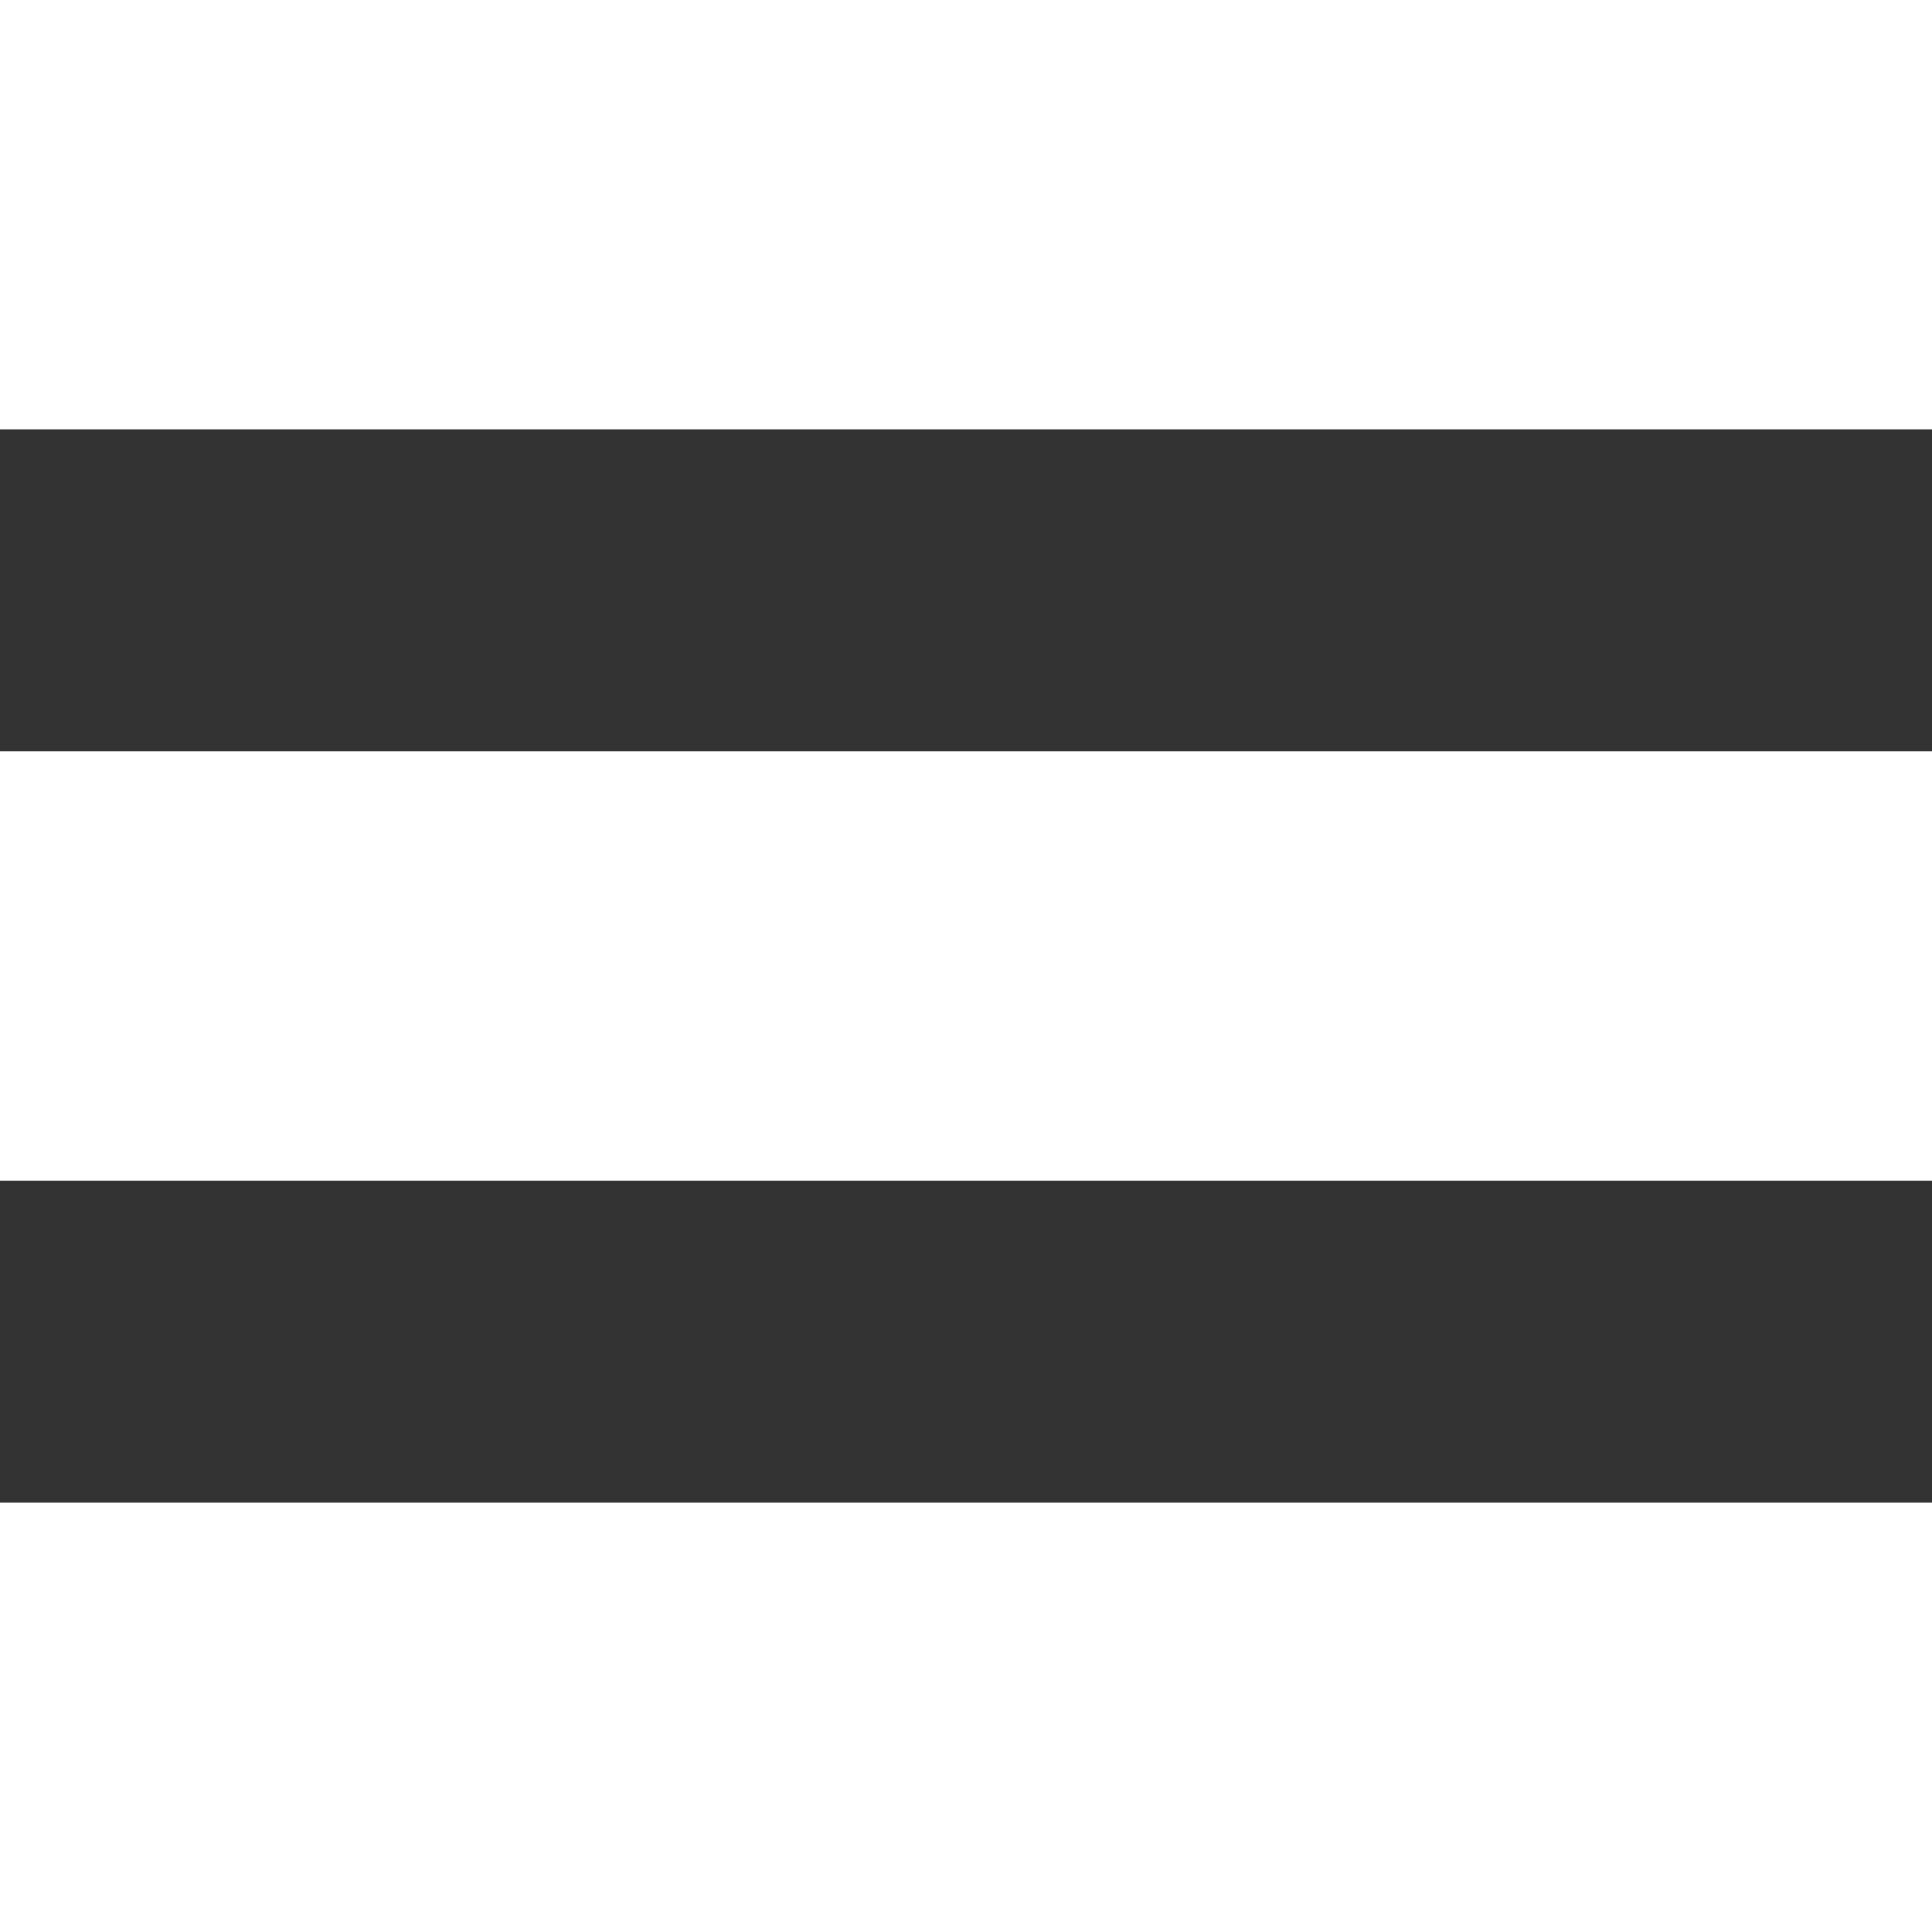 <svg xmlns="http://www.w3.org/2000/svg" width="18" height="18" viewBox="0 0 18 18" fill="none">
  <rect x="0" y="0" width="18" height="18" fill="#333333" stroke="none"/>
  <path d="M1 1H17V3H1L1 1ZM1 8H17V10H1L1 8ZM1 15H17V17H1L1 15Z" fill="white" stroke="white" stroke-width="2"/>
</svg>